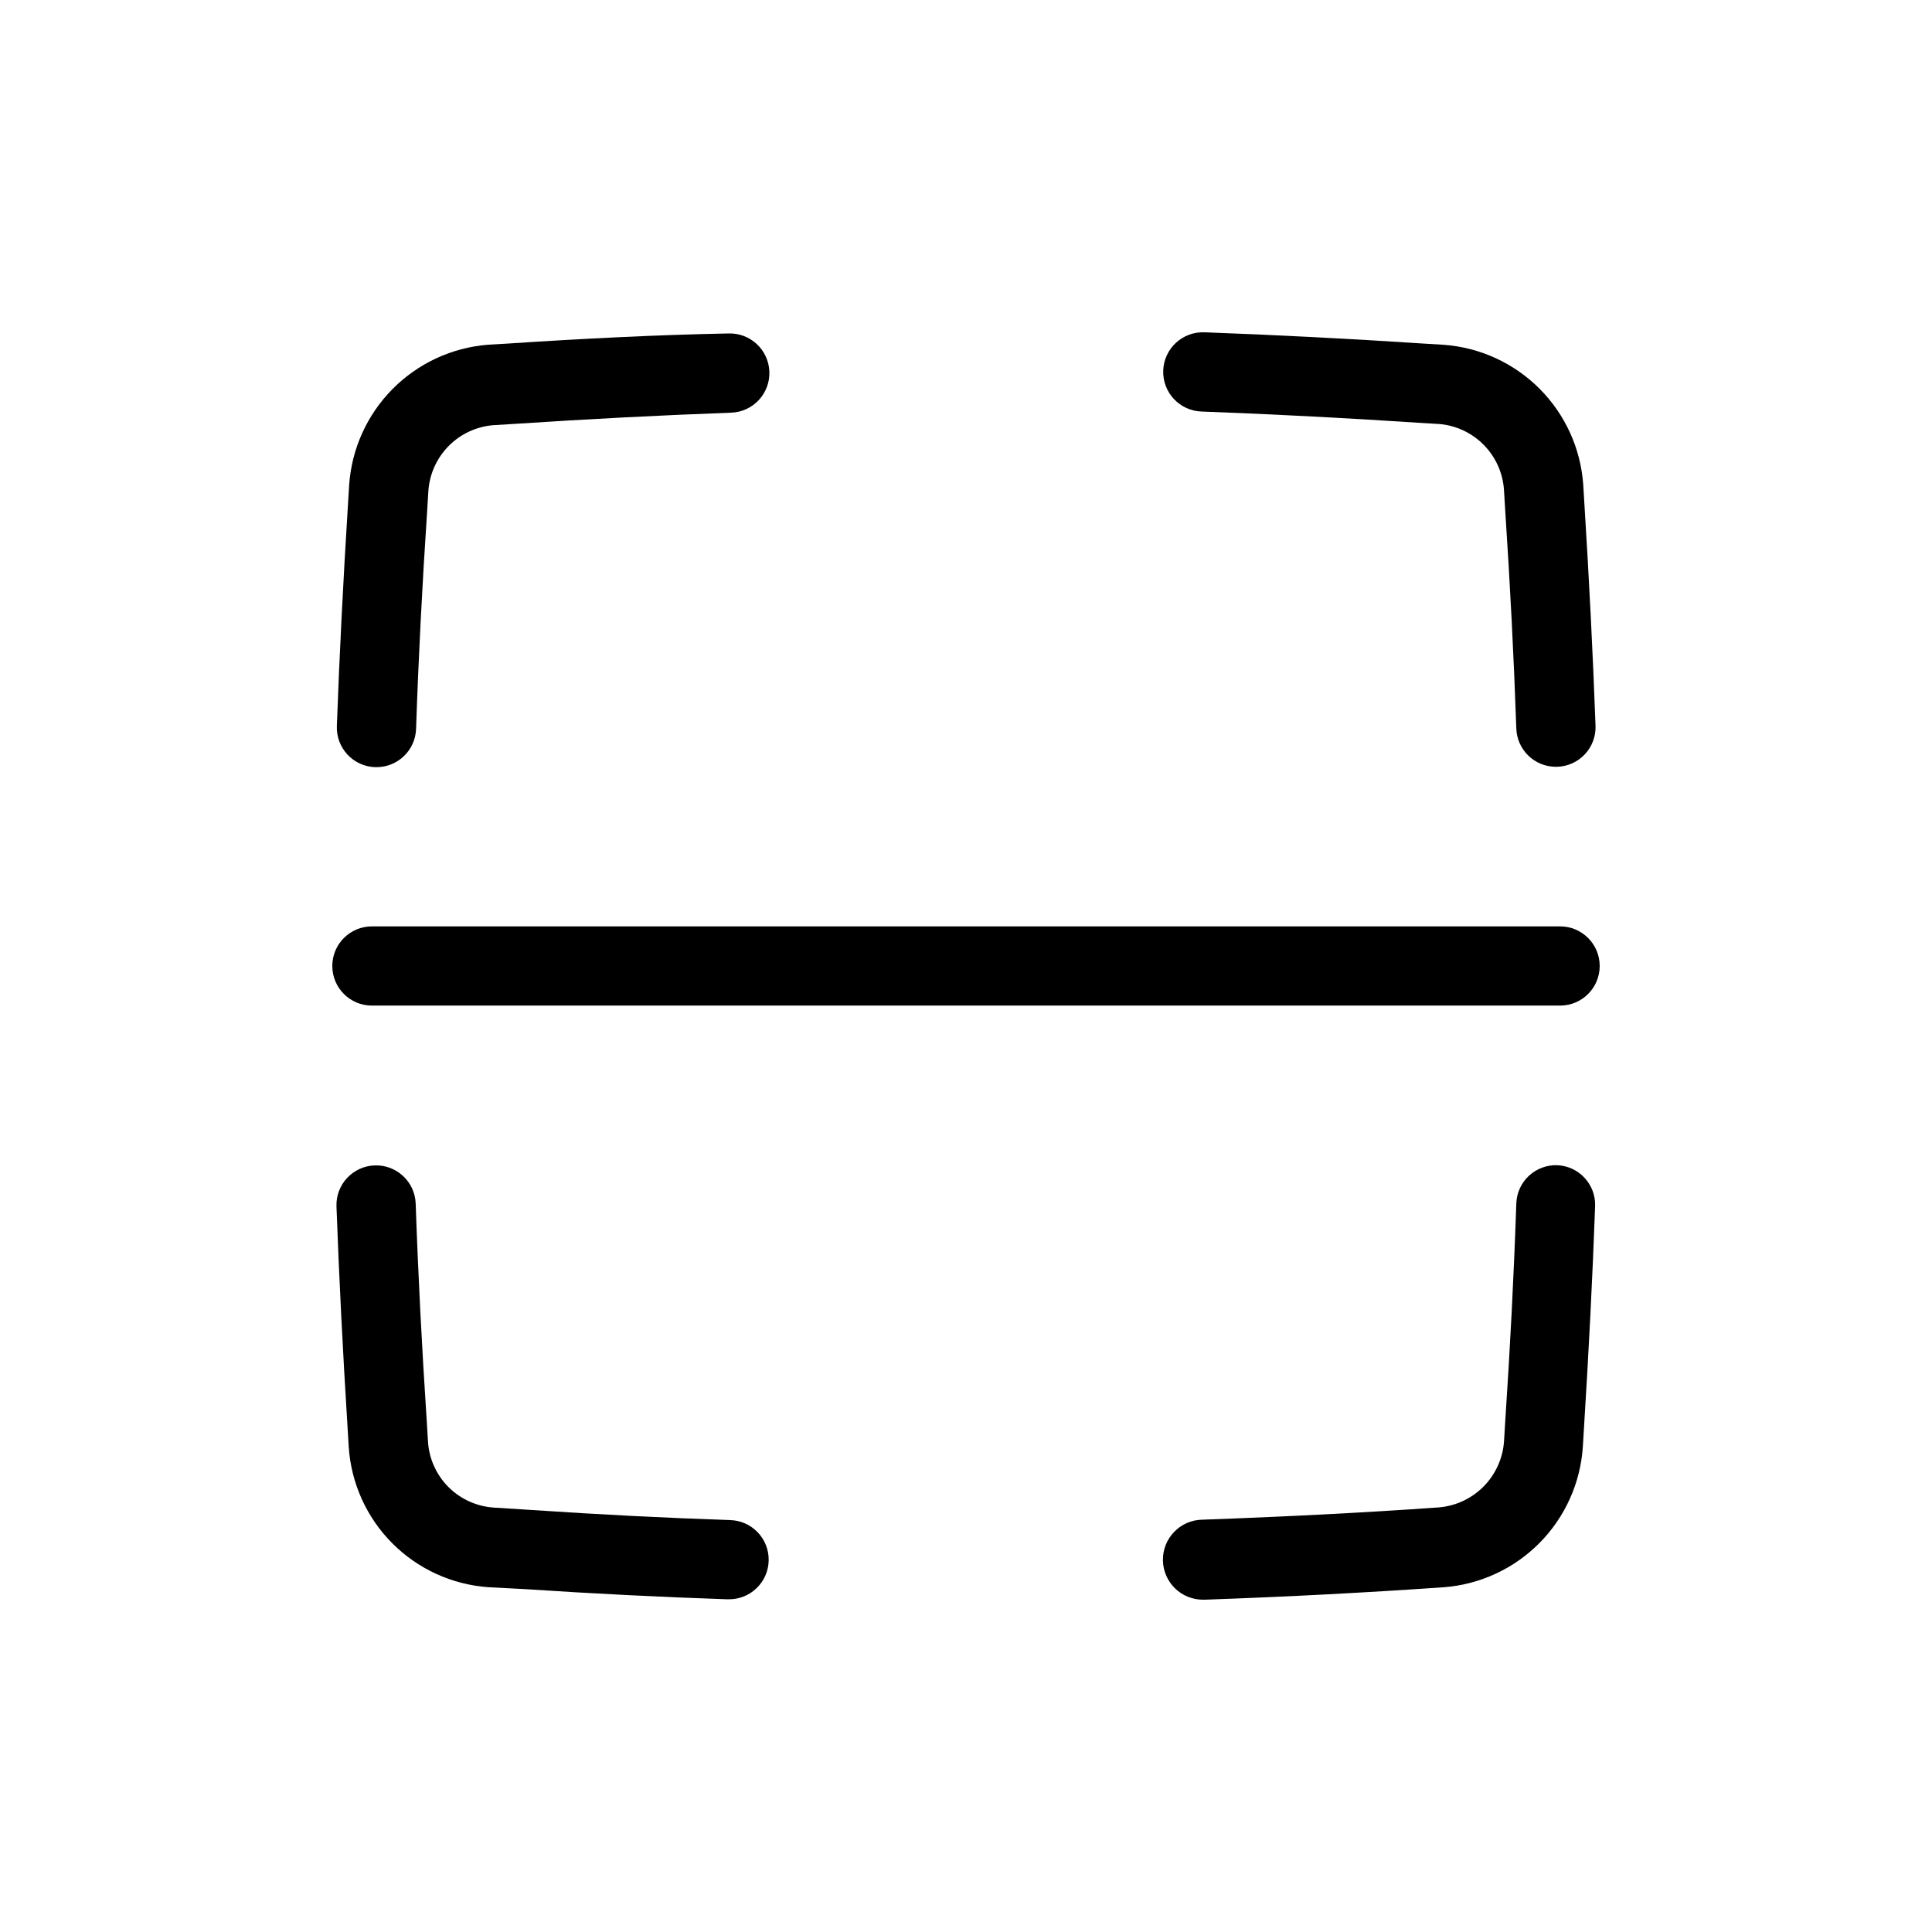 <?xml version="1.0" encoding="UTF-8"?>
<!-- Uploaded to: SVG Repo, www.svgrepo.com, Generator: SVG Repo Mixer Tools -->
<svg fill="#000000" width="800px" height="800px" version="1.1" viewBox="144 144 512 512" xmlns="http://www.w3.org/2000/svg">
 <g>
  <path d="m278.51 235.05-5.246 0.316-0.004-0.004c-9.566 0.773-18.535 4.953-25.277 11.781-6.742 6.828-10.809 15.852-11.457 25.43l-0.316 5.246c-1.258 20.047-2.258 39.727-2.938 58.566-0.113 2.797 0.891 5.519 2.793 7.566 1.902 2.051 4.543 3.258 7.336 3.352h0.367c5.676 0.004 10.324-4.508 10.496-10.18 0.629-18.578 1.625-38.102 2.938-57.727l0.316-5.246v-0.004c0.301-4.5 2.211-8.742 5.379-11.953 3.172-3.207 7.391-5.168 11.887-5.523l5.246-0.316c19.734-1.312 39.098-2.309 57.727-2.992h0.004c5.797-0.199 10.332-5.066 10.129-10.863s-5.066-10.328-10.863-10.129c-19.051 0.371-38.625 1.367-58.516 2.68z"/>
  <path d="m556.7 452.79c-2.793-0.098-5.508 0.922-7.547 2.832s-3.234 4.555-3.316 7.352c-0.629 18.629-1.625 38.102-2.938 57.727l-0.316 5.246c-0.309 4.512-2.231 8.762-5.406 11.977-3.18 3.219-7.406 5.188-11.91 5.555-20.102 1.418-40.621 2.465-62.66 3.254h-0.004c-5.852 0.102-10.516 4.93-10.414 10.785 0.102 5.852 4.93 10.516 10.785 10.414h0.367c22.305-0.789 43.035-1.891 63.395-3.305 9.57-0.762 18.547-4.938 25.293-11.77 6.742-6.832 10.805-15.859 11.441-25.438l0.316-5.246c1.258-20.047 2.258-39.727 2.938-58.566v-0.004c0.18-5.738-4.285-10.555-10.023-10.812z"/>
  <path d="m283.39 565.15c18.156 1.207 36.055 2.098 53.266 2.676h0.371c5.797 0.102 10.578-4.512 10.68-10.309s-4.516-10.582-10.312-10.68c-17.004-0.578-34.688-1.469-52.48-2.676l-9.973-0.629v-0.004c-4.566-0.273-8.875-2.219-12.105-5.457-3.231-3.242-5.16-7.555-5.422-12.125l-0.316-5.246c-1.312-19.836-2.309-39.309-2.938-57.727-0.203-5.797-5.066-10.332-10.863-10.129s-10.332 5.066-10.129 10.863c0.684 18.84 1.68 38.52 2.938 58.566l0.316 5.246c0.648 9.609 4.75 18.66 11.551 25.48 6.801 6.82 15.84 10.949 25.449 11.625z"/>
  <path d="m526.58 235.37-5.246-0.316c-19.941-1.312-39.516-2.309-58.199-2.992l-0.004 0.004c-5.797-0.203-10.66 4.332-10.863 10.129s4.332 10.66 10.129 10.863c18.473 0.684 37.84 1.68 57.727 2.992l5.246 0.316 0.004-0.004c4.519 0.375 8.754 2.371 11.918 5.621 3.164 3.25 5.043 7.535 5.293 12.066l0.316 5.246c1.312 19.836 2.309 39.359 2.938 57.727v0.004c0.172 5.672 4.82 10.184 10.496 10.18h0.367c2.793-0.094 5.434-1.301 7.336-3.352 1.902-2.047 2.906-4.769 2.793-7.562-0.684-18.84-1.68-38.52-2.938-58.566l-0.316-5.246v-0.004c-0.668-9.602-4.777-18.641-11.574-25.457s-15.824-10.949-25.422-11.648z"/>
  <path d="m557.44 389.5h-314.88c-5.797 0-10.496 4.699-10.496 10.496s4.699 10.496 10.496 10.496h314.88c5.797 0 10.496-4.699 10.496-10.496s-4.699-10.496-10.496-10.496z"/>
 </g>
</svg>